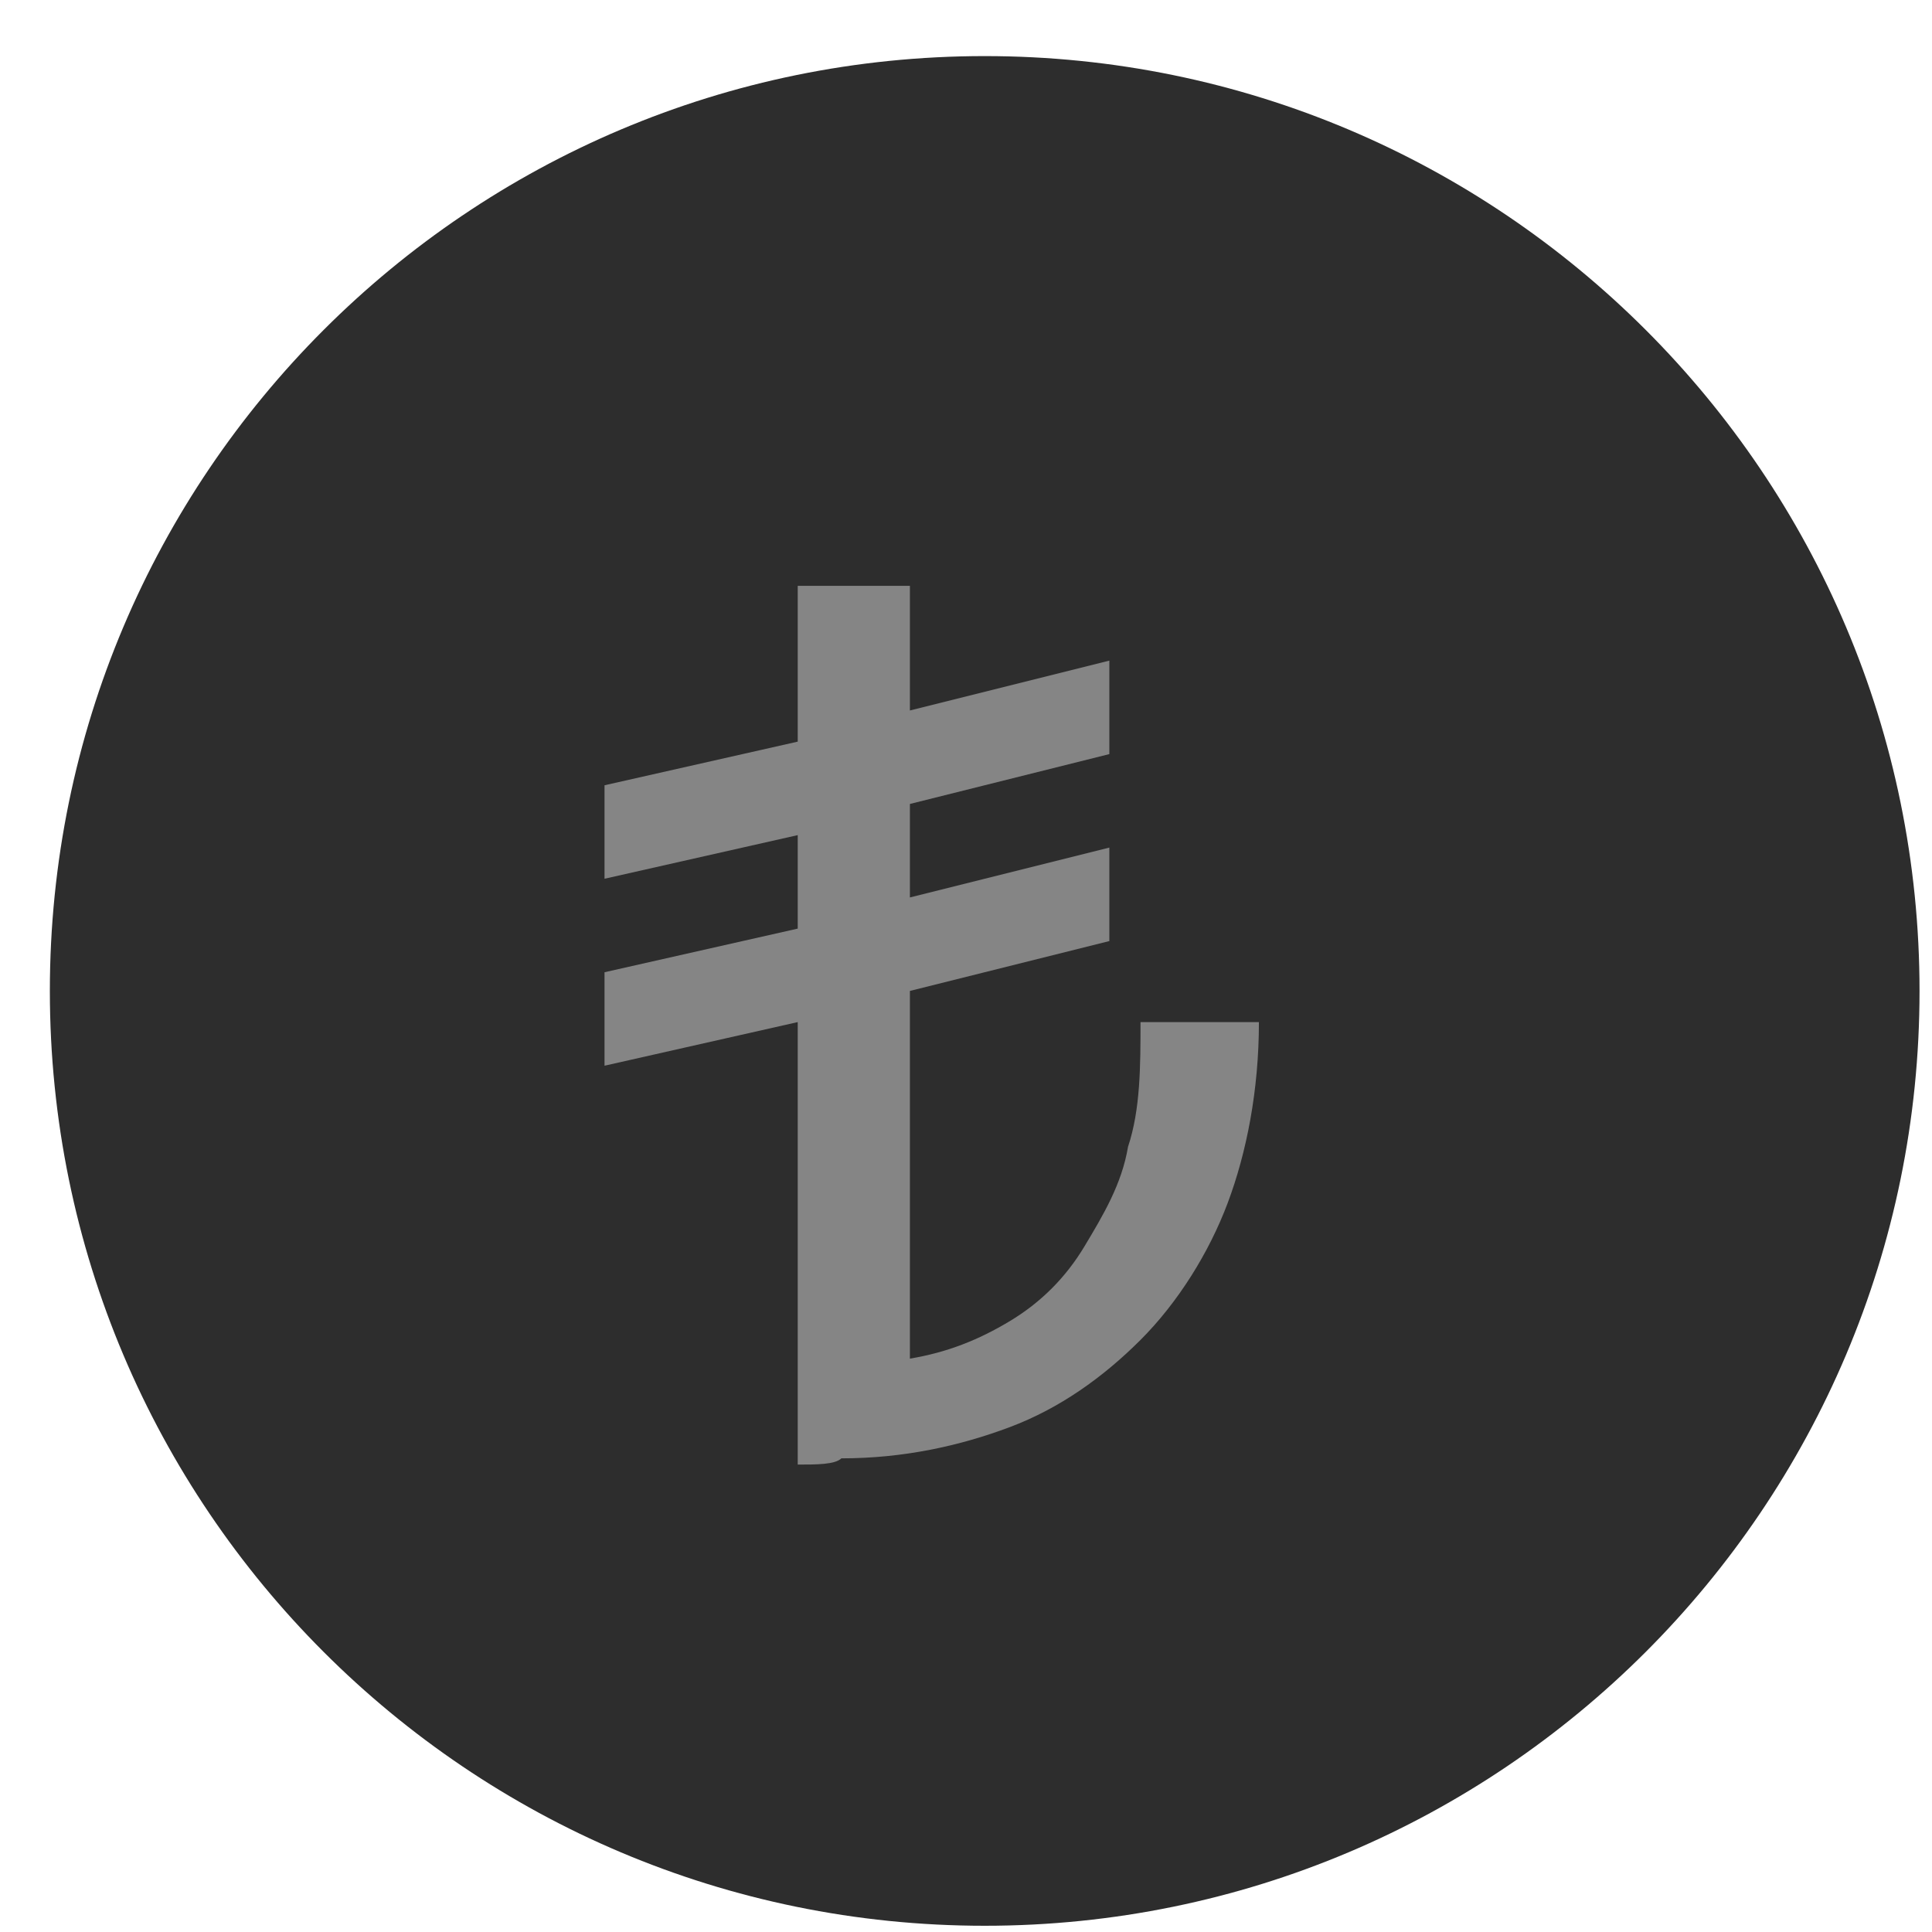 <?xml version="1.0" encoding="UTF-8"?> <svg xmlns="http://www.w3.org/2000/svg" width="31" height="31" viewBox="0 0 31 31" fill="none"><path d="M15.8 30.9C24.084 30.9 30.8 24.184 30.8 15.9C30.8 7.616 24.084 0.9 15.8 0.9C7.516 0.9 0.8 7.616 0.8 15.9C0.8 24.184 7.516 30.9 15.8 30.9Z" fill="#2D2D2D"></path><path d="M12.8 23.5V16.4L9.7 17.1V15.6L12.8 14.9V13.4L9.7 14.1V12.6L12.8 11.9V9.4H14.6V11.4L17.8 10.6V12.1L14.6 12.9V14.4L17.8 13.6V15.1L14.6 15.9V21.8C15.2 21.7 15.7 21.5 16.2 21.2C16.7 20.9 17.1 20.5 17.4 20C17.7 19.5 18 19 18.1 18.4C18.3 17.8 18.3 17.1 18.3 16.4H20.2C20.2 17.5 20 18.5 19.7 19.3C19.4 20.1 18.9 20.9 18.3 21.5C17.7 22.1 17 22.6 16.2 22.9C15.4 23.2 14.5 23.4 13.5 23.4C13.4 23.5 13.1 23.5 12.8 23.5Z" fill="#858585"></path></svg> 